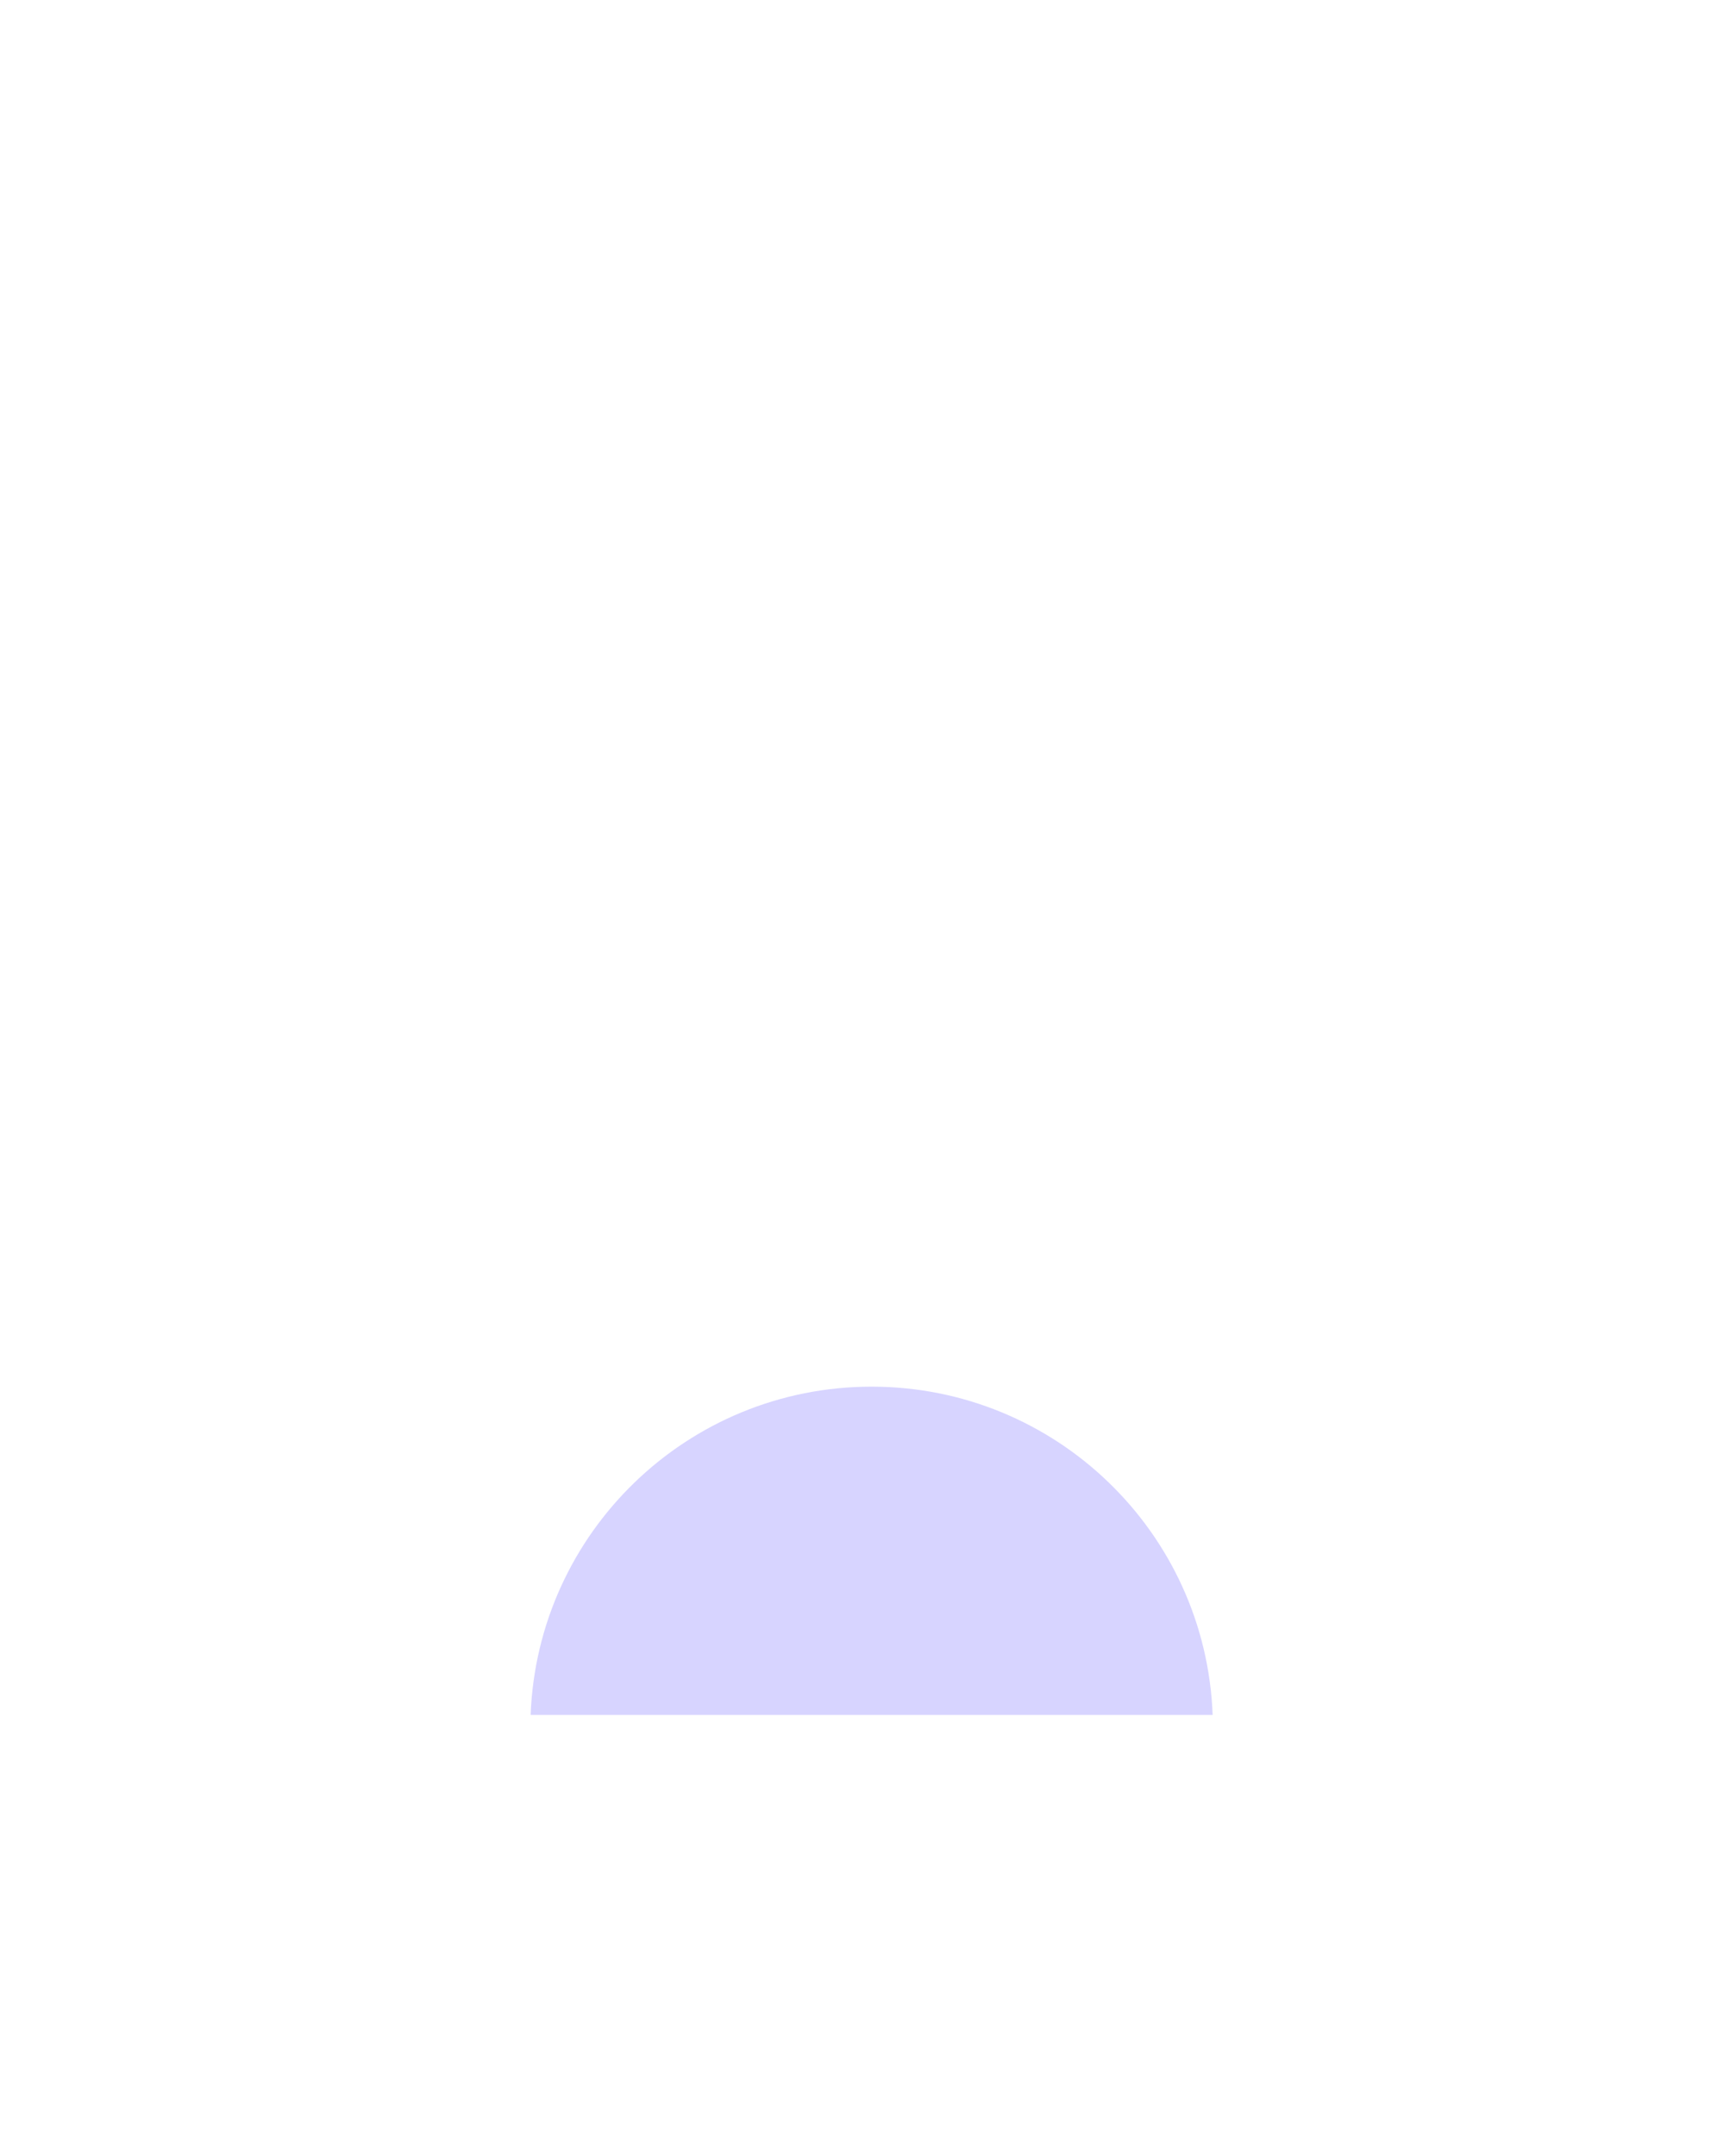 <?xml version="1.0" encoding="UTF-8"?> <svg xmlns="http://www.w3.org/2000/svg" width="158" height="199" viewBox="0 0 158 199" fill="none"> <g filter="url(#filter0_i_98_352)"> <rect width="158" height="158" rx="50" fill="white" fill-opacity="0.05"></rect> </g> <rect x="1" y="1" width="156" height="156" rx="49" stroke="url(#paint0_linear_98_352)" stroke-opacity="0.2" stroke-width="2"></rect> <g filter="url(#filter1_f_98_352)"> <path fill-rule="evenodd" clip-rule="evenodd" d="M111.98 158.301H49C49.637 141.459 63.492 128 80.49 128C97.489 128 111.344 141.459 111.98 158.301Z" fill="#7F76FF" fill-opacity="0.31"></path> </g> <g filter="url(#filter2_d_98_352)"> <path d="M117.05 54.65L117.75 44.25C117.825 43.175 117.425 42.125 116.65 41.35C115.875 40.575 114.825 40.175 113.75 40.25L103.35 40.95C91.175 41.75 80.175 47.925 73.15 57.875L73 58.1L62.325 54.625C61.175 54.25 59.925 54.45 58.95 55.175L41.775 67.75C40.55 68.65 39.975 70.225 40.375 71.7C40.75 73.2 42 74.3 43.5 74.5L55.65 76.075L58.525 78.575L56.85 80.95C55.8 82.45 55.975 84.475 57.275 85.75L72.25 100.725C72.975 101.45 73.925 101.825 74.9 101.825C75.65 101.825 76.4 101.6 77.05 101.15L79.425 99.475L81.925 102.35L83.5 114.5C83.7 116 84.8 117.25 86.3 117.625C86.6 117.7 86.925 117.75 87.225 117.75C88.4 117.75 89.525 117.2 90.25 116.225L102.825 99.05C103.55 98.075 103.75 96.825 103.375 95.675L99.9 85L100.125 84.85C110.075 77.825 116.25 66.825 117.05 54.65ZM62.875 72.425L59.7 69.675C59.15 69.2 58.45 68.9 57.725 68.8L53.75 68.275L61.825 62.35L68.475 64.5L62.875 72.425ZM89.725 104.25L89.2 100.275C89.1 99.55 88.8 98.85 88.325 98.3L85.575 95.125L93.5 89.55L95.65 96.175L89.725 104.25ZM93.175 64.825C90.875 62.55 90.875 58.85 93.175 56.575C95.45 54.3 99.15 54.3 101.425 56.575C103.7 58.85 103.7 62.55 101.425 64.825C99.15 67.125 95.45 67.125 93.175 64.825Z" fill="white"></path> </g> <defs> <filter id="filter0_i_98_352" x="0" y="0" width="158" height="163" filterUnits="userSpaceOnUse" color-interpolation-filters="sRGB"> <feFlood flood-opacity="0" result="BackgroundImageFix"></feFlood> <feBlend mode="normal" in="SourceGraphic" in2="BackgroundImageFix" result="shape"></feBlend> <feColorMatrix in="SourceAlpha" type="matrix" values="0 0 0 0 0 0 0 0 0 0 0 0 0 0 0 0 0 0 127 0" result="hardAlpha"></feColorMatrix> <feOffset dy="5"></feOffset> <feGaussianBlur stdDeviation="7.5"></feGaussianBlur> <feComposite in2="hardAlpha" operator="arithmetic" k2="-1" k3="1"></feComposite> <feColorMatrix type="matrix" values="0 0 0 0 1 0 0 0 0 1 0 0 0 0 1 0 0 0 0.15 0"></feColorMatrix> <feBlend mode="normal" in2="shape" result="effect1_innerShadow_98_352"></feBlend> </filter> <filter id="filter1_f_98_352" x="9" y="88" width="142.98" height="110.301" filterUnits="userSpaceOnUse" color-interpolation-filters="sRGB"> <feFlood flood-opacity="0" result="BackgroundImageFix"></feFlood> <feBlend mode="normal" in="SourceGraphic" in2="BackgroundImageFix" result="shape"></feBlend> <feGaussianBlur stdDeviation="20" result="effect1_foregroundBlur_98_352"></feGaussianBlur> </filter> <filter id="filter2_d_98_352" x="36.249" y="40.241" width="85.51" height="85.509" filterUnits="userSpaceOnUse" color-interpolation-filters="sRGB"> <feFlood flood-opacity="0" result="BackgroundImageFix"></feFlood> <feColorMatrix in="SourceAlpha" type="matrix" values="0 0 0 0 0 0 0 0 0 0 0 0 0 0 0 0 0 0 127 0" result="hardAlpha"></feColorMatrix> <feOffset dy="4"></feOffset> <feGaussianBlur stdDeviation="2"></feGaussianBlur> <feComposite in2="hardAlpha" operator="out"></feComposite> <feColorMatrix type="matrix" values="0 0 0 0 0 0 0 0 0 0 0 0 0 0 0 0 0 0 0.1 0"></feColorMatrix> <feBlend mode="normal" in2="BackgroundImageFix" result="effect1_dropShadow_98_352"></feBlend> <feBlend mode="normal" in="SourceGraphic" in2="effect1_dropShadow_98_352" result="shape"></feBlend> </filter> <linearGradient id="paint0_linear_98_352" x1="79" y1="0" x2="79" y2="158" gradientUnits="userSpaceOnUse"> <stop stop-color="white"></stop> <stop offset="1" stop-color="white" stop-opacity="0.3"></stop> </linearGradient> </defs> </svg> 